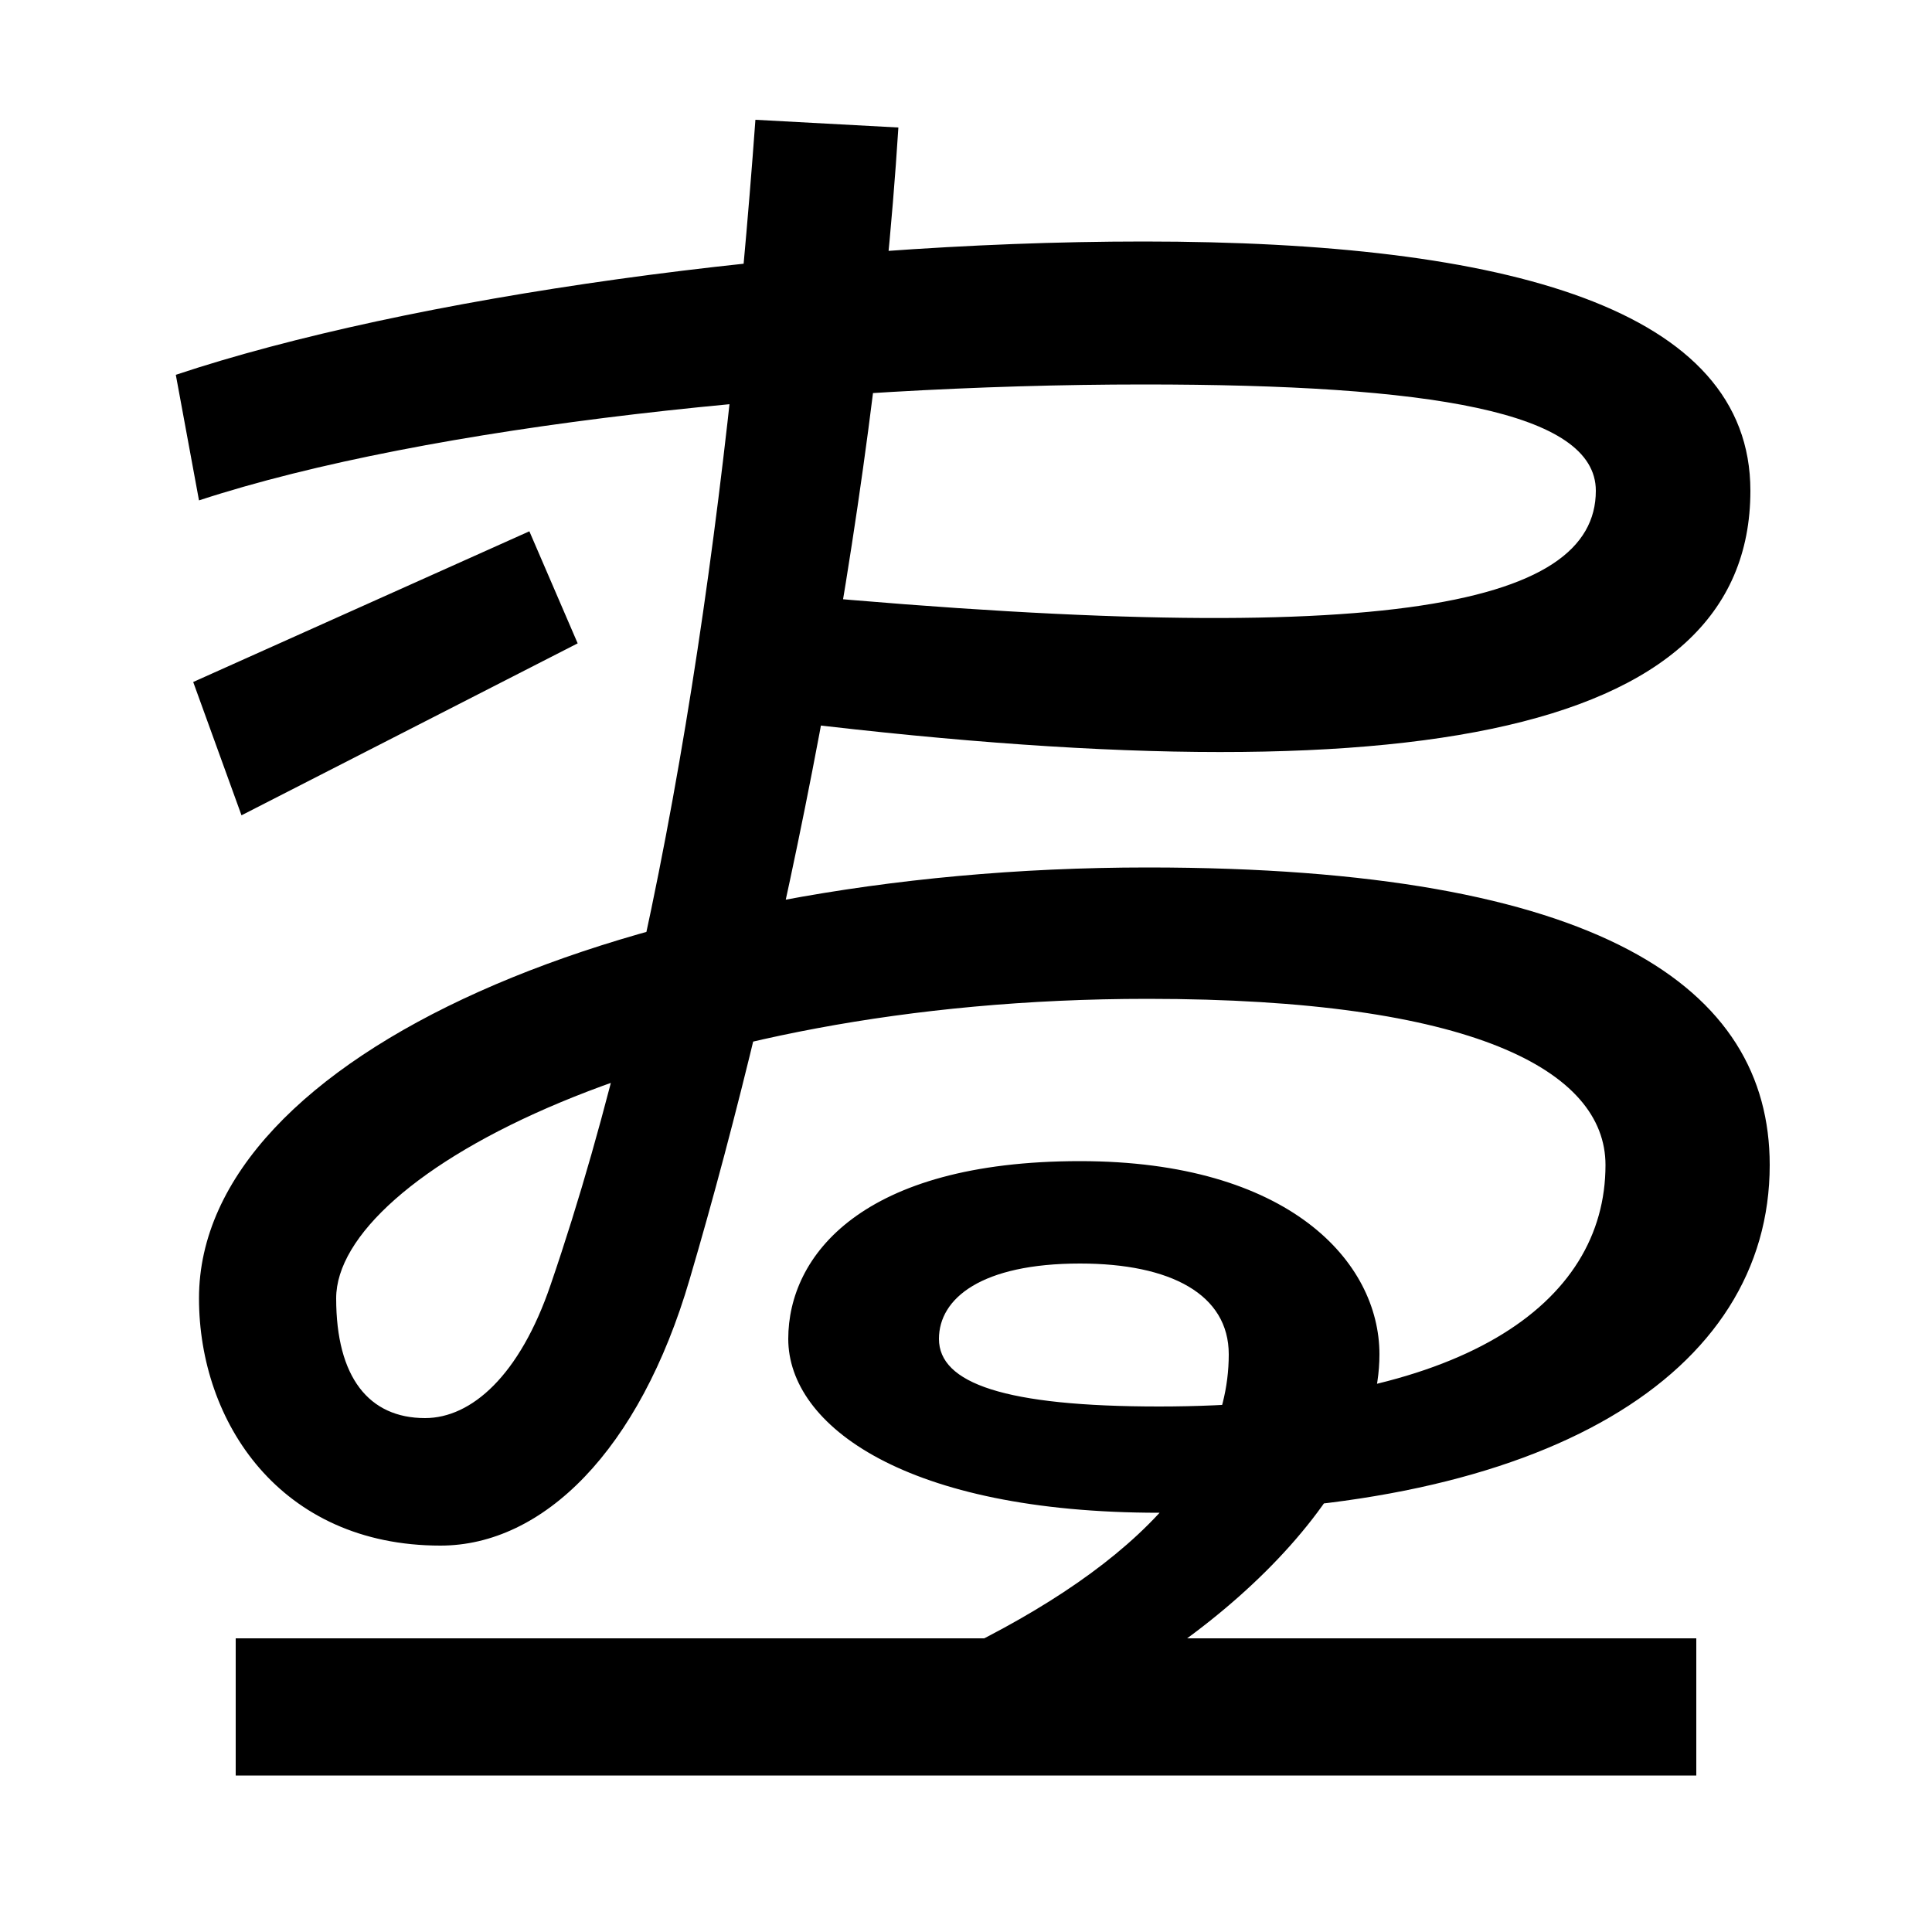 <svg xmlns="http://www.w3.org/2000/svg" width="1000" height="1000"><path d="M122 -39H878V32H122ZM125 458 299 547 274 605 100 527ZM380 575V510C724 465 906 497 906 626C906 720 781 755 592 755C414 755 211 726 91 686L103 621C222 660 423 681 592 681C740 681 826 667 826 626C826 566 716 542 380 575ZM594 363C762 363 831 326 831 277C831 205 757 152 600 152C520 152 486 164 486 187C486 208 508 226 559 226C606 226 636 210 636 179C636 110 567 55 467 12L525 -18C620 20 714 104 714 179C714 227 667 279 559 279C446 279 408 230 408 187C408 142 469 97 600 97C801 97 916 169 916 277C916 369 828 431 594 431C326 431 103 334 103 208C103 144 145 80 228 80C281 80 331 129 357 218C405 381 452 609 465 814L391 818C376 612 345 390 285 215C269 168 244 146 220 146C191 146 174 167 174 208C174 272 344 363 594 363Z" transform="translate(0, 880) scale(1,-1)" /></svg>